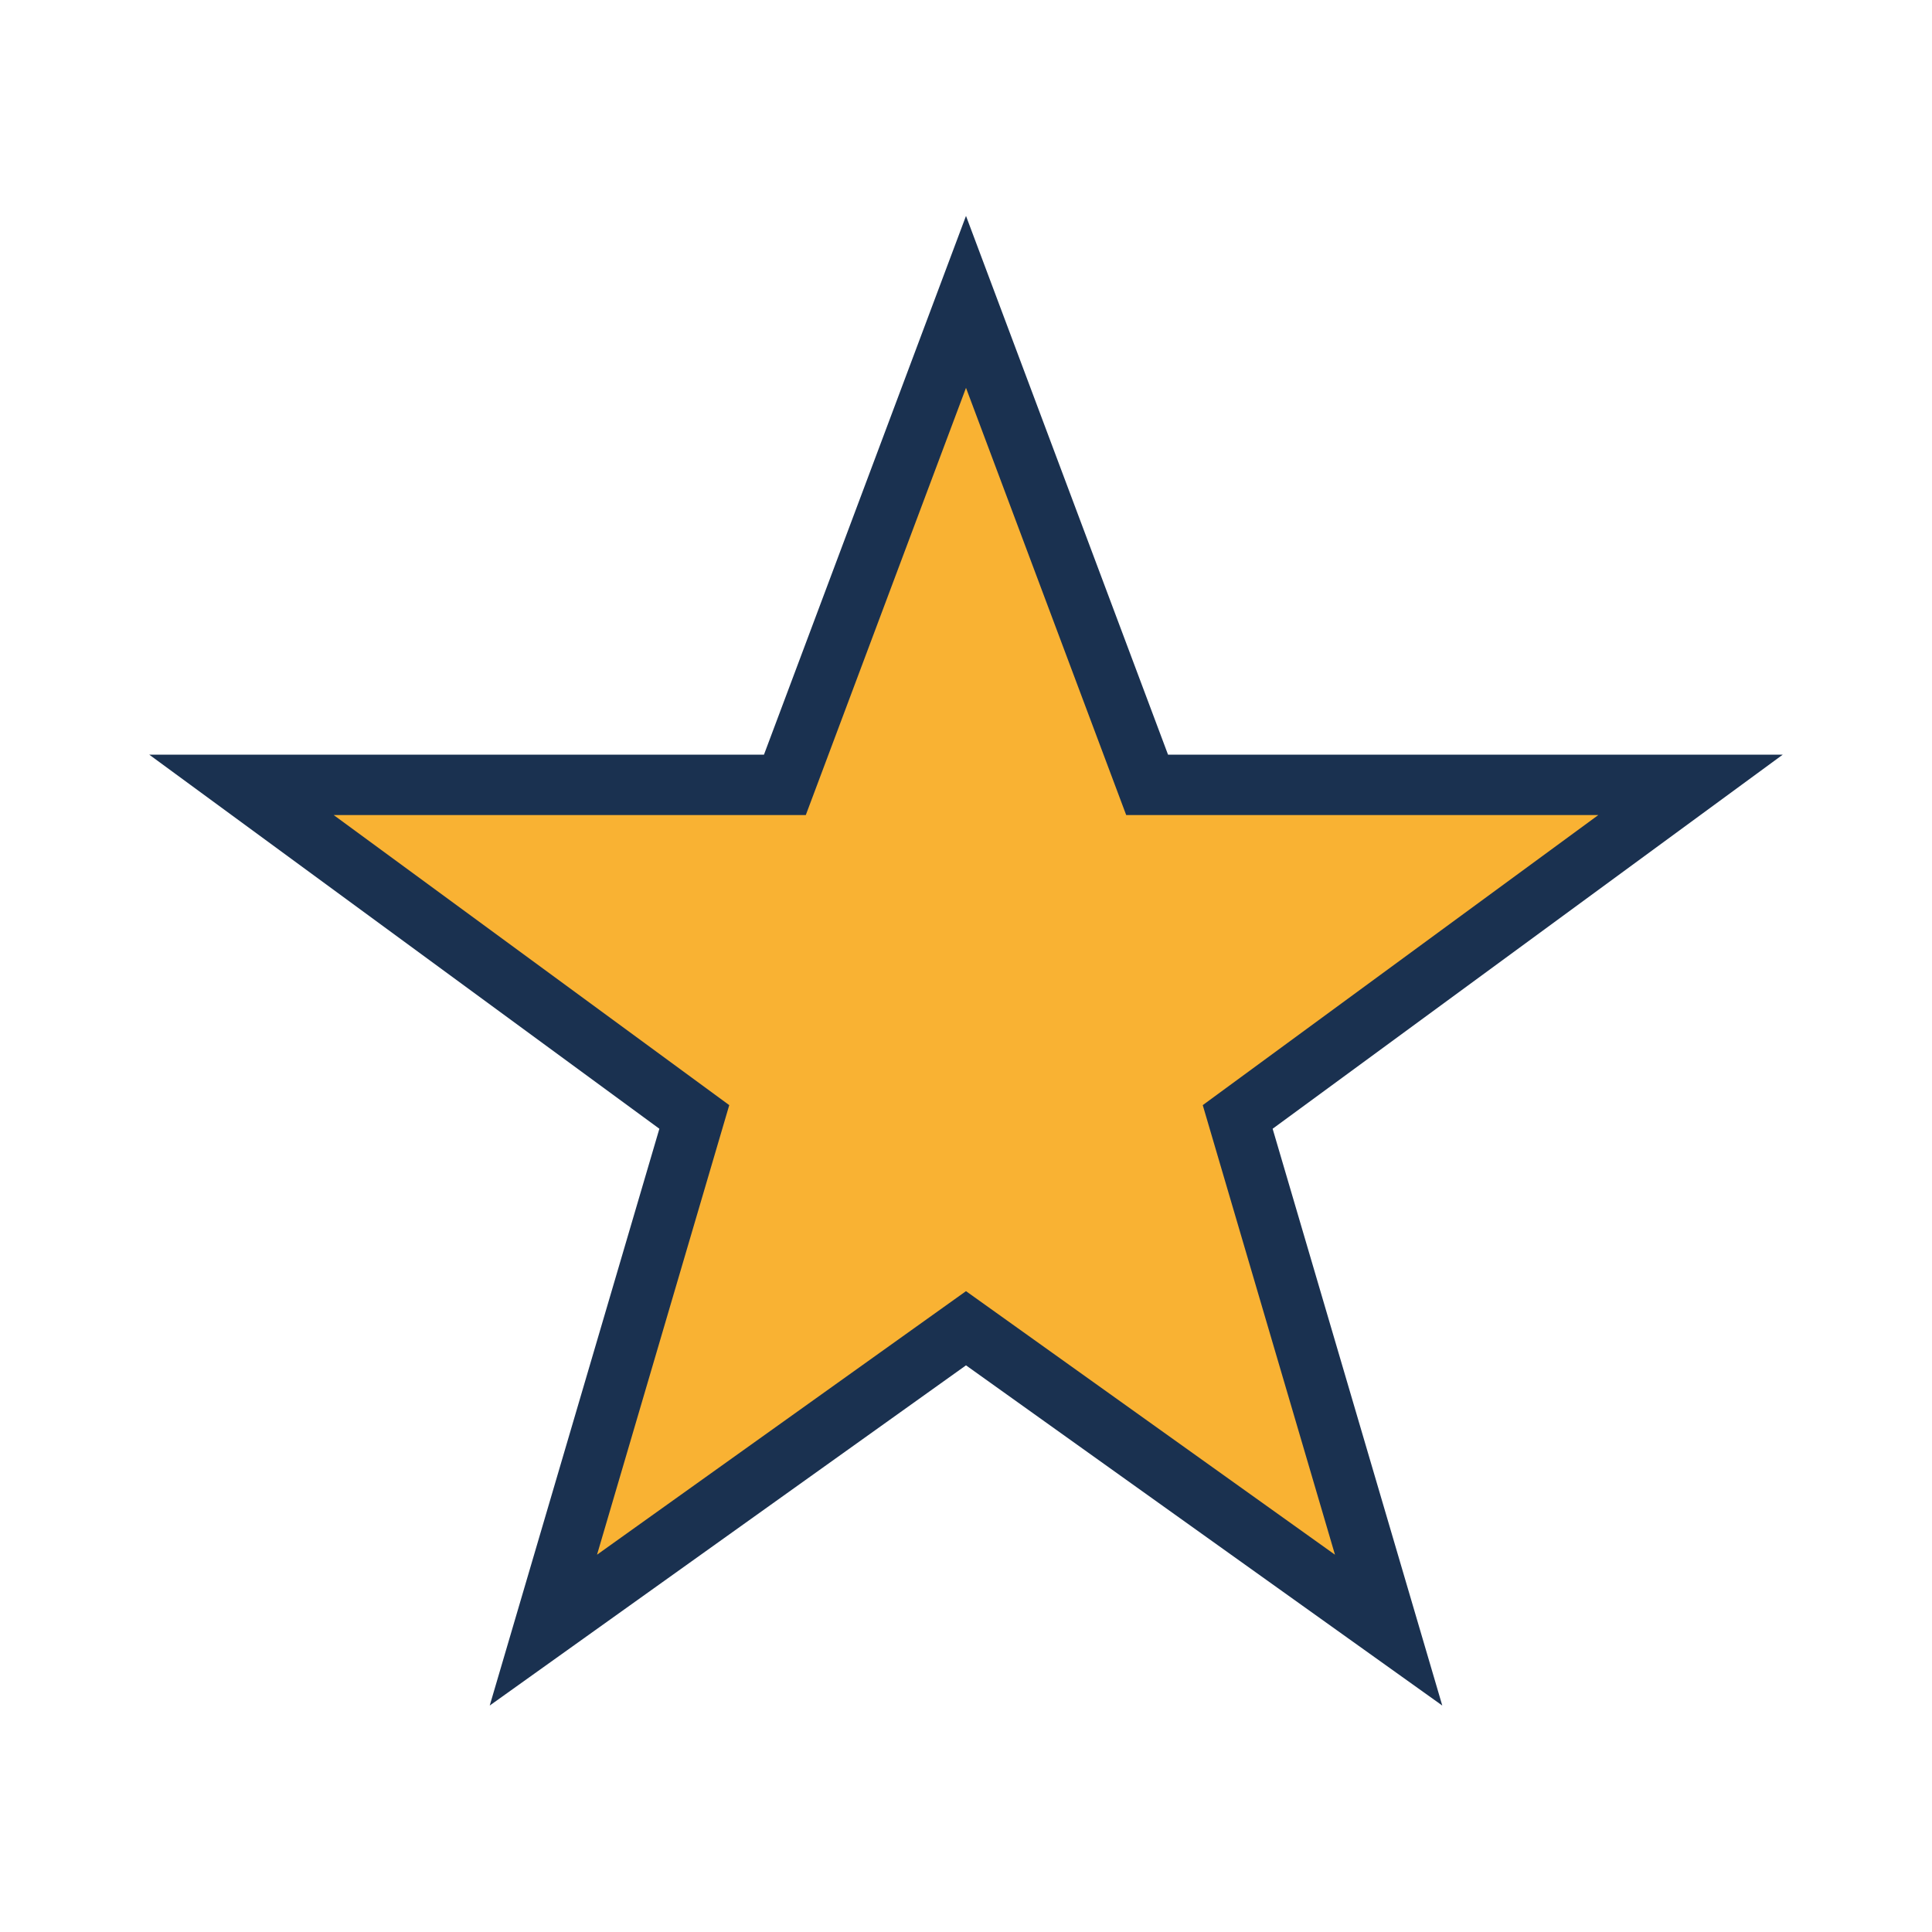 <?xml version="1.0" encoding="UTF-8"?>
<svg xmlns="http://www.w3.org/2000/svg" width="32" height="32" viewBox="0 0 32 32"><polygon points="16,5 19,13 28,13 20.5,18.5 23,27 16,22 9,27 11.5,18.5 4,13 13,13" fill="#F9B233" stroke="#1A3150" stroke-width="1"/></svg>